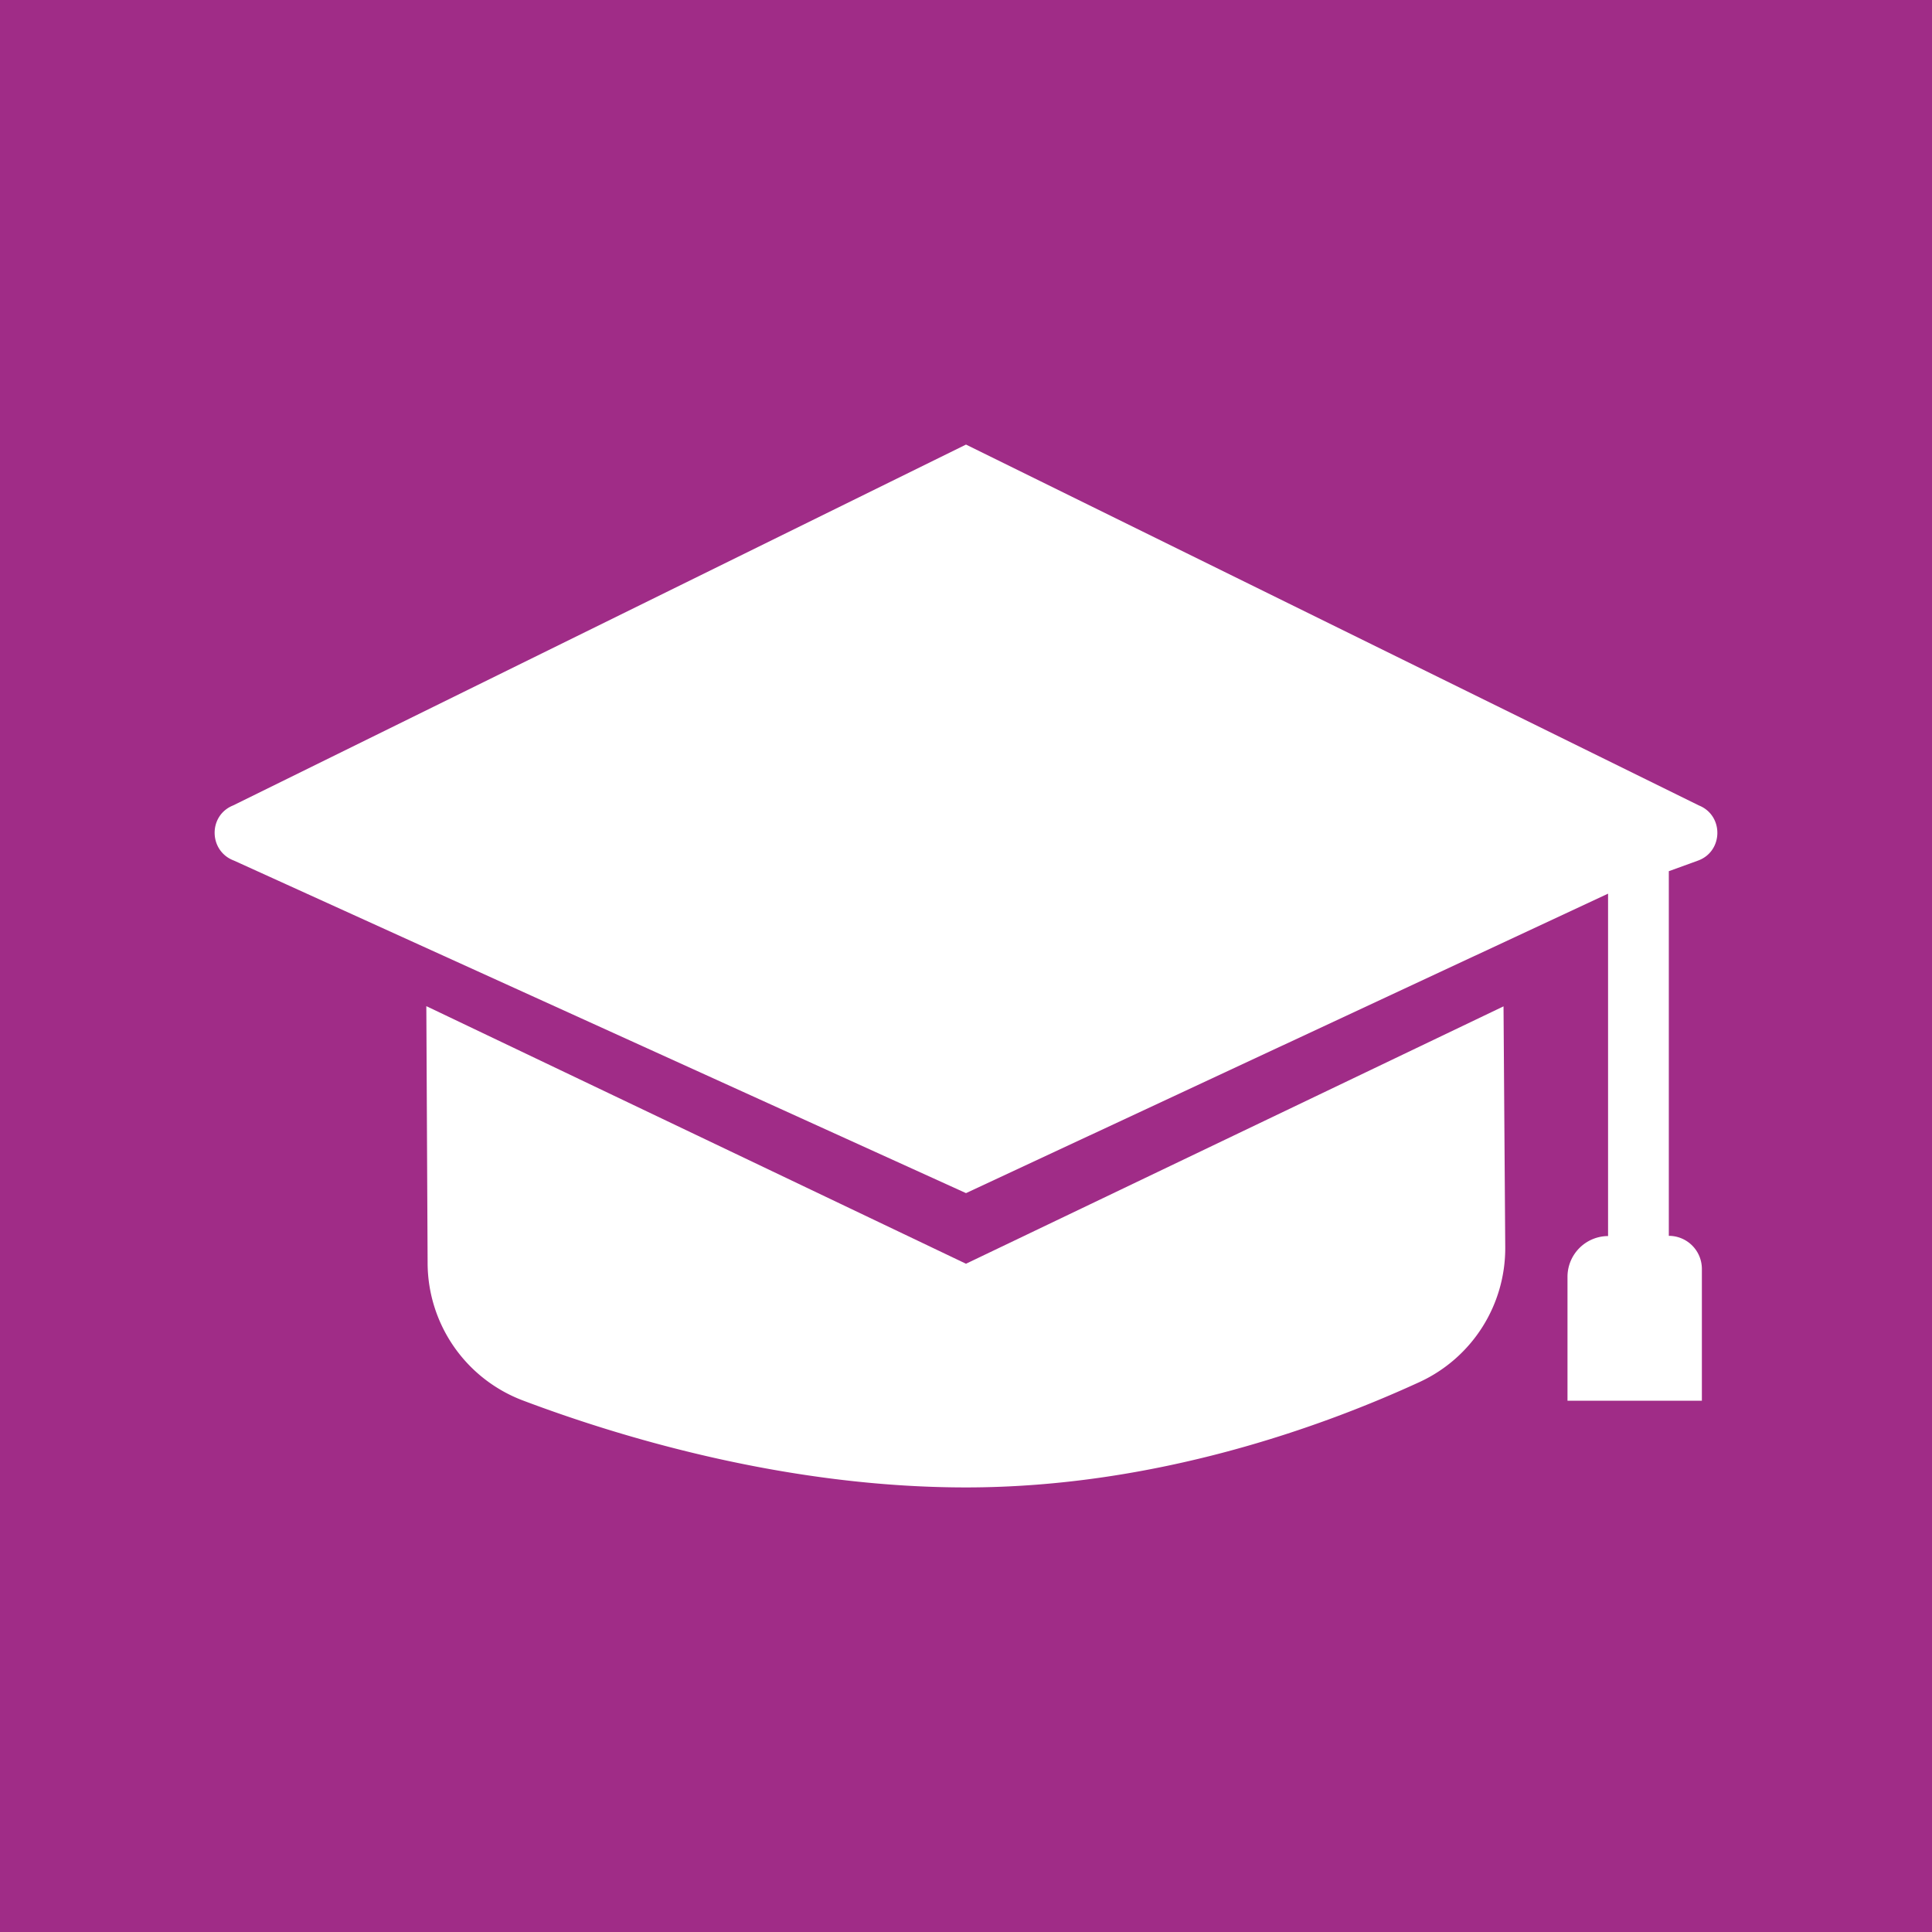 <svg xmlns="http://www.w3.org/2000/svg" viewBox="0 0 900 900"><defs><style>.cls-2{fill:#fff}</style></defs><g><path fill="#a02c87" d="M0 0h900v900H0z"/><g><path d="M450 588.7l-251.4-120 .6 119.7a68.64 68.64 0 0 0 44.4 64c46.1 17.4 123.2 40.5 206.4 40.5 88.6 0 166.5-28.5 211.3-49.1a68.68 68.68 0 0 0 39.9-62.9l-.8-112.1z" class="cls-2"/><path d="M777.5 405.8l13.5-4.9c11.8-4.3 12.1-21 .4-25.7L450 207.1 108.6 375.2c-11.7 4.7-11.4 21.3.4 25.7l341 154.9 299.1-139.5v159.5a19 19 0 0 0-18.9 18.9v57.8h62.6v-61.4a15.41 15.41 0 0 0-15.4-15.4V405.8z" class="cls-2"/></g></g></svg>
